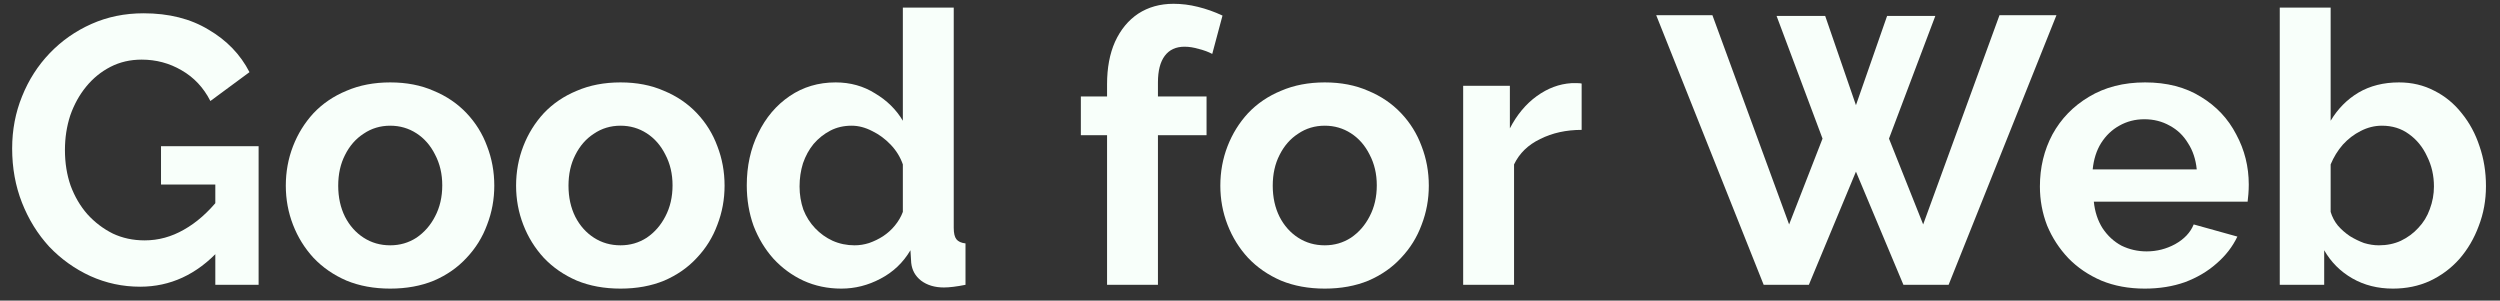 <?xml version="1.0" encoding="UTF-8"?> <svg xmlns="http://www.w3.org/2000/svg" width="158" height="19" viewBox="0 0 158 19" fill="none"><rect x="0" y="0" width="158" height="19" fill="#333333" stroke="none"/><path d="M8.856 18.12C7.752 18.12 6.704 17.896 5.712 17.448C4.736 17 3.872 16.384 3.12 15.6C2.384 14.8 1.808 13.872 1.392 12.816C0.976 11.76 0.768 10.616 0.768 9.384C0.768 8.216 0.976 7.12 1.392 6.096C1.808 5.056 2.392 4.144 3.144 3.36C3.896 2.576 4.776 1.96 5.784 1.512C6.792 1.064 7.888 0.84 9.072 0.84C10.672 0.84 12.04 1.184 13.176 1.872C14.328 2.544 15.192 3.44 15.768 4.56L13.296 6.384C12.864 5.536 12.256 4.888 11.472 4.44C10.704 3.992 9.864 3.768 8.952 3.768C8.232 3.768 7.576 3.92 6.984 4.224C6.392 4.528 5.88 4.944 5.448 5.472C5.016 6 4.68 6.608 4.44 7.296C4.216 7.984 4.104 8.712 4.104 9.48C4.104 10.296 4.224 11.048 4.464 11.736C4.72 12.424 5.072 13.024 5.52 13.536C5.984 14.048 6.52 14.456 7.128 14.76C7.736 15.048 8.408 15.192 9.144 15.192C10.008 15.192 10.832 14.968 11.616 14.52C12.416 14.072 13.16 13.416 13.848 12.552V15.816C12.424 17.352 10.76 18.12 8.856 18.12ZM13.608 11.664H10.176V9.24H16.344V18H13.608V11.664Z" fill="#F8FFFA"></path><path d="M24.663 18.24C23.639 18.24 22.719 18.072 21.903 17.736C21.087 17.384 20.391 16.904 19.815 16.296C19.255 15.688 18.823 14.992 18.519 14.208C18.215 13.424 18.063 12.6 18.063 11.736C18.063 10.856 18.215 10.024 18.519 9.24C18.823 8.456 19.255 7.76 19.815 7.152C20.391 6.544 21.087 6.072 21.903 5.736C22.719 5.384 23.639 5.208 24.663 5.208C25.687 5.208 26.599 5.384 27.399 5.736C28.215 6.072 28.911 6.544 29.487 7.152C30.063 7.76 30.495 8.456 30.783 9.24C31.087 10.024 31.239 10.856 31.239 11.736C31.239 12.6 31.087 13.424 30.783 14.208C30.495 14.992 30.063 15.688 29.487 16.296C28.927 16.904 28.239 17.384 27.423 17.736C26.607 18.072 25.687 18.24 24.663 18.24ZM21.375 11.736C21.375 12.472 21.519 13.128 21.807 13.704C22.095 14.264 22.487 14.704 22.983 15.024C23.479 15.344 24.039 15.504 24.663 15.504C25.271 15.504 25.823 15.344 26.319 15.024C26.815 14.688 27.207 14.24 27.495 13.68C27.799 13.104 27.951 12.448 27.951 11.712C27.951 10.992 27.799 10.344 27.495 9.768C27.207 9.192 26.815 8.744 26.319 8.424C25.823 8.104 25.271 7.944 24.663 7.944C24.039 7.944 23.479 8.112 22.983 8.448C22.487 8.768 22.095 9.216 21.807 9.792C21.519 10.352 21.375 11 21.375 11.736Z" fill="#F8FFFA"></path><path d="M39.217 18.24C38.193 18.24 37.273 18.072 36.457 17.736C35.641 17.384 34.945 16.904 34.369 16.296C33.809 15.688 33.377 14.992 33.073 14.208C32.769 13.424 32.617 12.6 32.617 11.736C32.617 10.856 32.769 10.024 33.073 9.24C33.377 8.456 33.809 7.76 34.369 7.152C34.945 6.544 35.641 6.072 36.457 5.736C37.273 5.384 38.193 5.208 39.217 5.208C40.241 5.208 41.153 5.384 41.953 5.736C42.769 6.072 43.465 6.544 44.041 7.152C44.617 7.76 45.049 8.456 45.337 9.24C45.641 10.024 45.793 10.856 45.793 11.736C45.793 12.6 45.641 13.424 45.337 14.208C45.049 14.992 44.617 15.688 44.041 16.296C43.481 16.904 42.793 17.384 41.977 17.736C41.161 18.072 40.241 18.24 39.217 18.24ZM35.929 11.736C35.929 12.472 36.073 13.128 36.361 13.704C36.649 14.264 37.041 14.704 37.537 15.024C38.033 15.344 38.593 15.504 39.217 15.504C39.825 15.504 40.377 15.344 40.873 15.024C41.369 14.688 41.761 14.24 42.049 13.68C42.353 13.104 42.505 12.448 42.505 11.712C42.505 10.992 42.353 10.344 42.049 9.768C41.761 9.192 41.369 8.744 40.873 8.424C40.377 8.104 39.825 7.944 39.217 7.944C38.593 7.944 38.033 8.112 37.537 8.448C37.041 8.768 36.649 9.216 36.361 9.792C36.073 10.352 35.929 11 35.929 11.736Z" fill="#F8FFFA"></path><path d="M47.196 11.712C47.196 10.496 47.436 9.4 47.916 8.424C48.396 7.432 49.06 6.648 49.908 6.072C50.756 5.496 51.724 5.208 52.812 5.208C53.74 5.208 54.572 5.44 55.308 5.904C56.06 6.352 56.644 6.928 57.06 7.632V0.48H60.276V14.4C60.276 14.736 60.332 14.976 60.444 15.12C60.556 15.264 60.748 15.352 61.02 15.384V18C60.46 18.112 60.004 18.168 59.652 18.168C59.076 18.168 58.596 18.024 58.212 17.736C57.844 17.448 57.636 17.072 57.588 16.608L57.54 15.816C57.076 16.6 56.444 17.2 55.644 17.616C54.86 18.032 54.036 18.24 53.172 18.24C52.308 18.24 51.508 18.072 50.772 17.736C50.052 17.4 49.42 16.936 48.876 16.344C48.348 15.752 47.932 15.064 47.628 14.28C47.34 13.48 47.196 12.624 47.196 11.712ZM57.06 13.392V10.392C56.9 9.928 56.644 9.512 56.292 9.144C55.94 8.776 55.548 8.488 55.116 8.28C54.684 8.056 54.252 7.944 53.82 7.944C53.324 7.944 52.876 8.048 52.476 8.256C52.076 8.464 51.724 8.744 51.42 9.096C51.132 9.448 50.908 9.856 50.748 10.32C50.604 10.784 50.532 11.272 50.532 11.784C50.532 12.296 50.612 12.784 50.772 13.248C50.948 13.696 51.196 14.088 51.516 14.424C51.836 14.76 52.204 15.024 52.62 15.216C53.052 15.408 53.516 15.504 54.012 15.504C54.316 15.504 54.62 15.456 54.924 15.36C55.244 15.248 55.54 15.104 55.812 14.928C56.1 14.736 56.348 14.512 56.556 14.256C56.78 13.984 56.948 13.696 57.06 13.392Z" fill="#F8FFFA"></path><path d="M69.966 18V8.544H68.31V6.096H69.966V5.328C69.966 4.288 70.134 3.392 70.47 2.64C70.822 1.872 71.31 1.28 71.934 0.864C72.574 0.448 73.318 0.24 74.166 0.24C74.678 0.24 75.19 0.304 75.702 0.432C76.23 0.56 76.75 0.744 77.262 0.984L76.614 3.408C76.374 3.28 76.094 3.176 75.774 3.096C75.454 3 75.15 2.952 74.862 2.952C74.318 2.952 73.902 3.144 73.614 3.528C73.326 3.912 73.182 4.472 73.182 5.208V6.096H76.254V8.544H73.182V18H69.966Z" fill="#F8FFFA"></path><path d="M83.725 18.24C82.701 18.24 81.781 18.072 80.965 17.736C80.149 17.384 79.453 16.904 78.877 16.296C78.317 15.688 77.885 14.992 77.581 14.208C77.277 13.424 77.125 12.6 77.125 11.736C77.125 10.856 77.277 10.024 77.581 9.24C77.885 8.456 78.317 7.76 78.877 7.152C79.453 6.544 80.149 6.072 80.965 5.736C81.781 5.384 82.701 5.208 83.725 5.208C84.749 5.208 85.661 5.384 86.461 5.736C87.277 6.072 87.973 6.544 88.549 7.152C89.125 7.76 89.557 8.456 89.845 9.24C90.149 10.024 90.301 10.856 90.301 11.736C90.301 12.6 90.149 13.424 89.845 14.208C89.557 14.992 89.125 15.688 88.549 16.296C87.989 16.904 87.301 17.384 86.485 17.736C85.669 18.072 84.749 18.24 83.725 18.24ZM80.437 11.736C80.437 12.472 80.581 13.128 80.869 13.704C81.157 14.264 81.549 14.704 82.045 15.024C82.541 15.344 83.101 15.504 83.725 15.504C84.333 15.504 84.885 15.344 85.381 15.024C85.877 14.688 86.269 14.24 86.557 13.68C86.861 13.104 87.013 12.448 87.013 11.712C87.013 10.992 86.861 10.344 86.557 9.768C86.269 9.192 85.877 8.744 85.381 8.424C84.885 8.104 84.333 7.944 83.725 7.944C83.101 7.944 82.541 8.112 82.045 8.448C81.549 8.768 81.157 9.216 80.869 9.792C80.581 10.352 80.437 11 80.437 11.736Z" fill="#F8FFFA"></path><path d="M99.96 8.208C98.984 8.208 98.112 8.4 97.344 8.784C96.576 9.152 96.024 9.688 95.688 10.392V18H92.472V5.424H95.424V8.112C95.872 7.248 96.44 6.568 97.128 6.072C97.816 5.576 98.544 5.304 99.312 5.256C99.488 5.256 99.624 5.256 99.72 5.256C99.816 5.256 99.896 5.264 99.96 5.28V8.208Z" fill="#F8FFFA"></path><path d="M112.28 1.008H115.352L117.296 6.648L119.264 1.008H122.312L119.384 8.76L121.544 14.184L126.368 0.96H129.968L123.152 18H120.296L117.296 10.848L114.32 18H111.464L104.672 0.96H108.224L113.072 14.184L115.184 8.76L112.28 1.008Z" fill="#F8FFFA"></path><path d="M135.546 18.24C134.538 18.24 133.626 18.072 132.81 17.736C131.994 17.384 131.298 16.912 130.722 16.32C130.146 15.712 129.698 15.024 129.378 14.256C129.074 13.472 128.922 12.648 128.922 11.784C128.922 10.584 129.186 9.488 129.714 8.496C130.258 7.504 131.026 6.712 132.018 6.12C133.026 5.512 134.21 5.208 135.57 5.208C136.946 5.208 138.122 5.512 139.098 6.12C140.074 6.712 140.818 7.504 141.33 8.496C141.858 9.472 142.122 10.528 142.122 11.664C142.122 11.856 142.114 12.056 142.098 12.264C142.082 12.456 142.066 12.616 142.05 12.744H132.33C132.394 13.384 132.578 13.944 132.882 14.424C133.202 14.904 133.602 15.272 134.082 15.528C134.578 15.768 135.106 15.888 135.666 15.888C136.306 15.888 136.906 15.736 137.466 15.432C138.042 15.112 138.434 14.696 138.642 14.184L141.402 14.952C141.098 15.592 140.658 16.16 140.082 16.656C139.522 17.152 138.858 17.544 138.09 17.832C137.322 18.104 136.474 18.24 135.546 18.24ZM132.258 10.704H138.834C138.77 10.064 138.586 9.512 138.282 9.048C137.994 8.568 137.61 8.2 137.13 7.944C136.65 7.672 136.114 7.536 135.522 7.536C134.946 7.536 134.418 7.672 133.938 7.944C133.474 8.2 133.09 8.568 132.786 9.048C132.498 9.512 132.322 10.064 132.258 10.704Z" fill="#F8FFFA"></path><path d="M151.233 18.24C150.273 18.24 149.417 18.024 148.665 17.592C147.913 17.16 147.321 16.568 146.889 15.816V18H144.081V0.48H147.297V7.632C147.745 6.88 148.329 6.288 149.049 5.856C149.785 5.424 150.641 5.208 151.617 5.208C152.433 5.208 153.177 5.384 153.849 5.736C154.521 6.072 155.097 6.544 155.577 7.152C156.073 7.76 156.449 8.456 156.705 9.24C156.977 10.024 157.113 10.864 157.113 11.76C157.113 12.656 156.961 13.496 156.657 14.28C156.369 15.064 155.961 15.76 155.433 16.368C154.905 16.96 154.281 17.424 153.561 17.76C152.857 18.08 152.081 18.24 151.233 18.24ZM150.345 15.504C150.857 15.504 151.321 15.408 151.737 15.216C152.169 15.008 152.537 14.736 152.841 14.4C153.161 14.064 153.401 13.672 153.561 13.224C153.737 12.76 153.825 12.28 153.825 11.784C153.825 11.096 153.681 10.464 153.393 9.888C153.121 9.296 152.737 8.824 152.241 8.472C151.761 8.12 151.193 7.944 150.537 7.944C150.073 7.944 149.625 8.056 149.193 8.28C148.777 8.488 148.401 8.776 148.065 9.144C147.745 9.512 147.489 9.928 147.297 10.392V13.392C147.393 13.712 147.545 14 147.753 14.256C147.977 14.512 148.233 14.736 148.521 14.928C148.809 15.104 149.105 15.248 149.409 15.36C149.729 15.456 150.041 15.504 150.345 15.504Z" fill="#F8FFFA"></path></svg> 